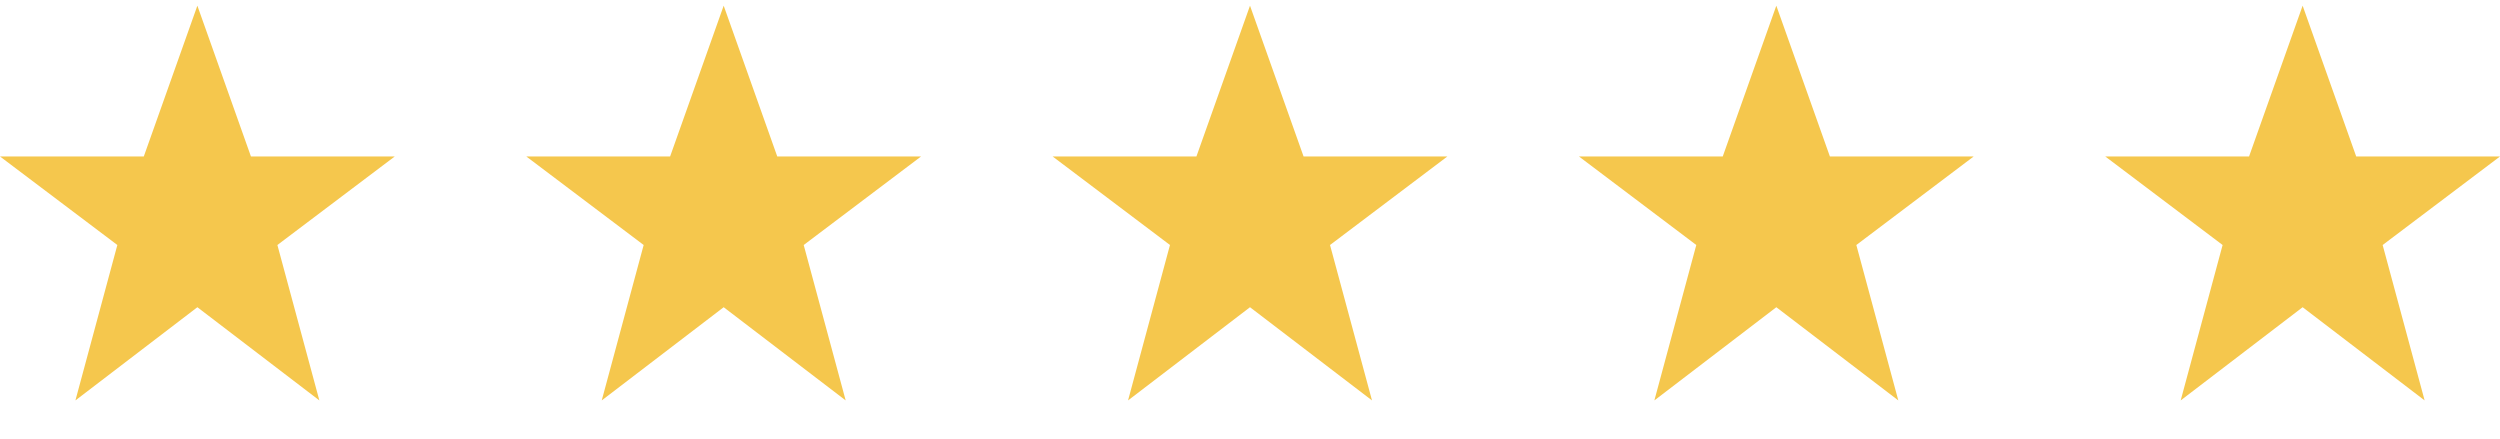 <svg width="114" height="20" viewBox="0 0 114 20" fill="none" xmlns="http://www.w3.org/2000/svg">
<g clip-path="url(#clip0_29_55)">
<path d="M9 0.259L11.443 7.135H18L12.649 11.172L14.563 18.259L9 14.009L3.439 18.259L5.351 11.172L0 7.135H6.557L9 0.259Z" fill="#F5C74D"/>
</g>
<g clip-path="url(#clip1_29_55)">
<path d="M33 0.259L35.443 7.135H42L36.649 11.172L38.563 18.259L33 14.009L27.439 18.259L29.351 11.172L24 7.135H30.557L33 0.259Z" fill="#F5C74D"/>
</g>
<g clip-path="url(#clip2_29_55)">
<path d="M57 0.259L59.443 7.135H66L60.649 11.172L62.563 18.259L57 14.009L51.439 18.259L53.351 11.172L48 7.135H54.557L57 0.259Z" fill="#F5C74D"/>
</g>
<g clip-path="url(#clip3_29_55)">
<path d="M81 0.259L83.443 7.135H90L84.649 11.172L86.563 18.259L81 14.009L75.439 18.259L77.351 11.172L72 7.135H78.557L81 0.259Z" fill="#F5C74D"/>
</g>
<g clip-path="url(#clip4_29_55)">
<path d="M105 0.259L107.443 7.135H114L108.649 11.172L110.563 18.259L105 14.009L99.439 18.259L101.351 11.172L96 7.135H102.557L105 0.259Z" fill="#F5C74D"/>
</g>
<defs>
<clipPath id="clip0_29_55">
<rect width="18" height="19.286" fill="white" transform="translate(0 0.259)"/>
</clipPath>
<clipPath id="clip1_29_55">
<rect width="18" height="19.286" fill="white" transform="translate(24 0.259)"/>
</clipPath>
<clipPath id="clip2_29_55">
<rect width="18" height="19.286" fill="white" transform="translate(48 0.259)"/>
</clipPath>
<clipPath id="clip3_29_55">
<rect width="18" height="19.286" fill="white" transform="translate(72 0.259)"/>
</clipPath>
<clipPath id="clip4_29_55">
<rect width="18" height="19.286" fill="white" transform="translate(96 0.259)"/>
</clipPath>
</defs>
</svg>
